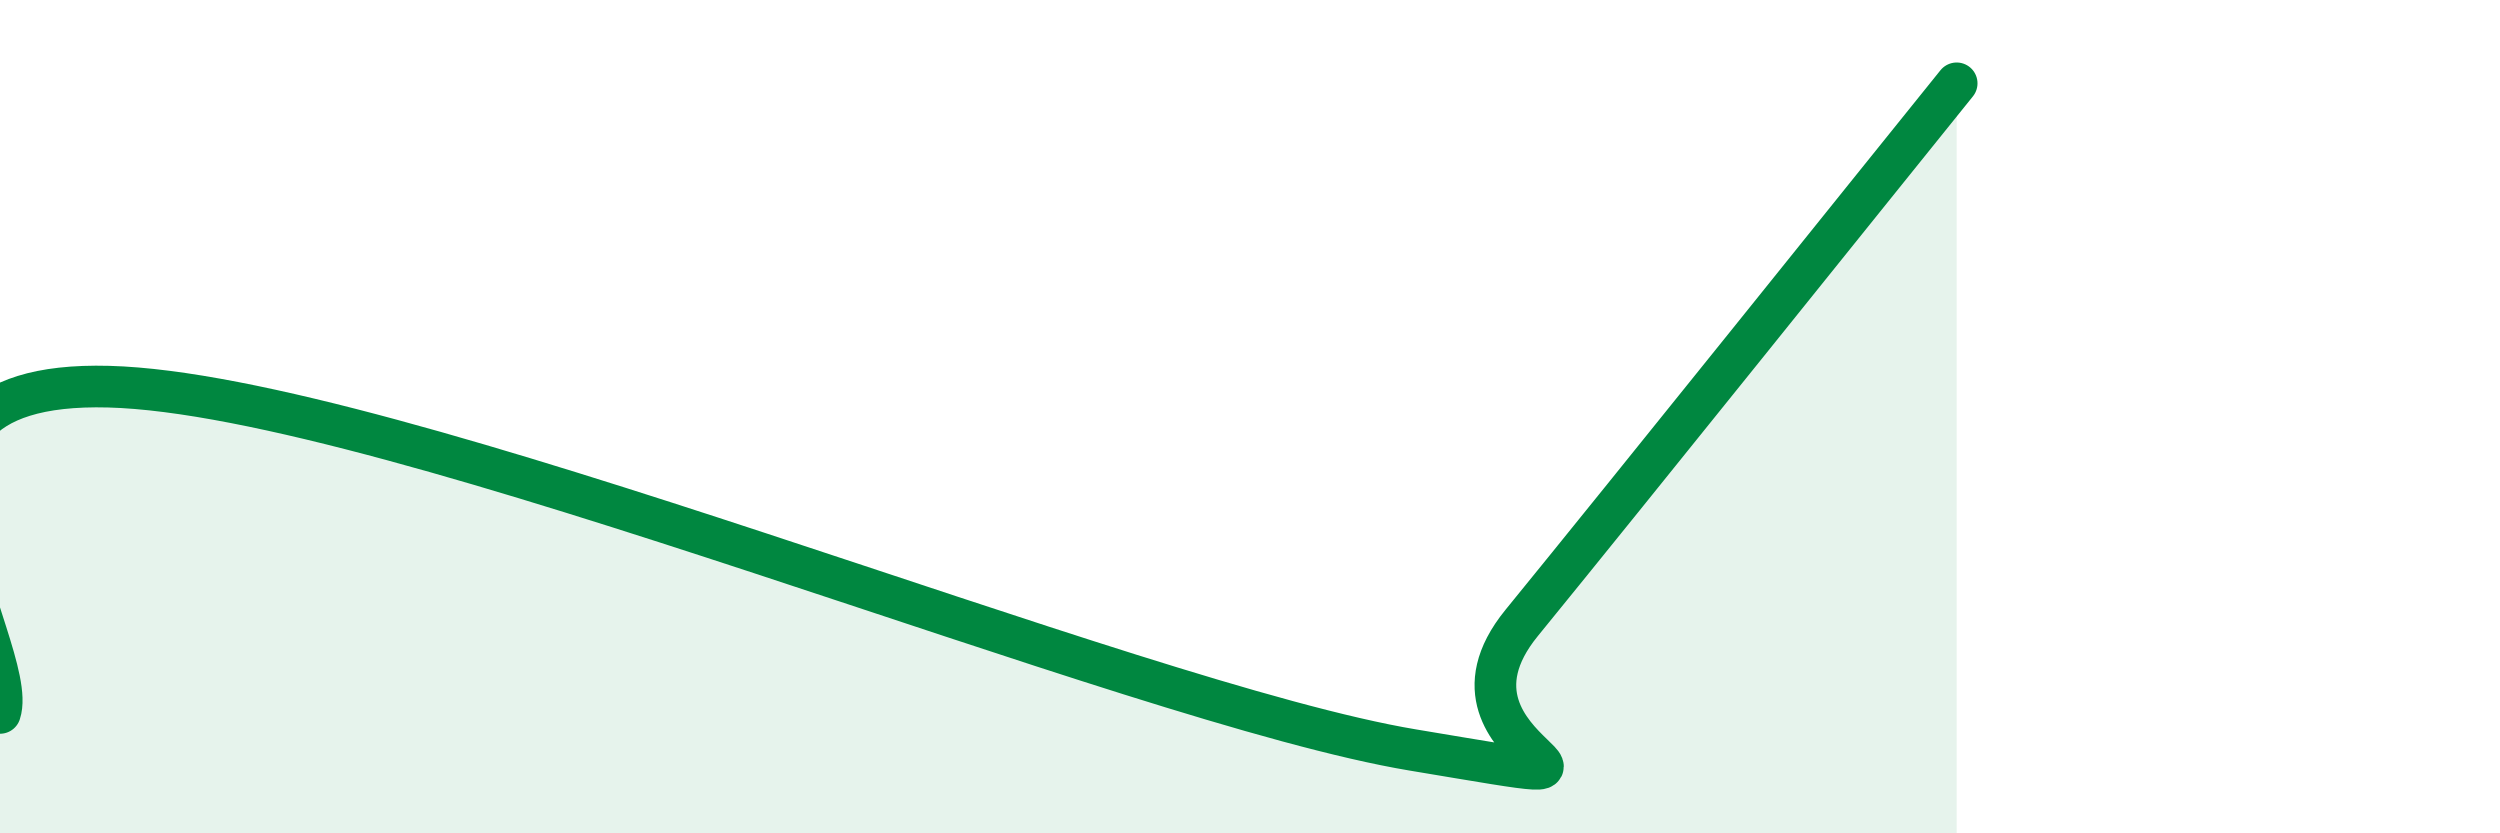 
    <svg width="60" height="20" viewBox="0 0 60 20" xmlns="http://www.w3.org/2000/svg">
      <path
        d="M 0,17.11 C 0.52,15.54 -4.17,9.1 2.61,9.28 C 9.39,9.46 27.13,16.87 33.91,18 C 40.69,19.13 33.91,18.15 36.52,14.95 C 39.13,11.75 44.87,4.59 46.96,2L46.96 20L0 20Z"
        fill="#008740"
        opacity="0.1"
        stroke-linecap="round"
        stroke-linejoin="round"
      />
      <path
        d="M 0,17.11 C 0.52,15.54 -4.17,9.1 2.61,9.28 C 9.39,9.46 27.13,16.87 33.91,18 C 40.69,19.13 33.91,18.15 36.52,14.95 C 39.13,11.75 44.87,4.59 46.96,2"
        stroke="#008740"
        stroke-width="1"
        fill="none"
        stroke-linecap="round"
        stroke-linejoin="round"
      />
    </svg>
  